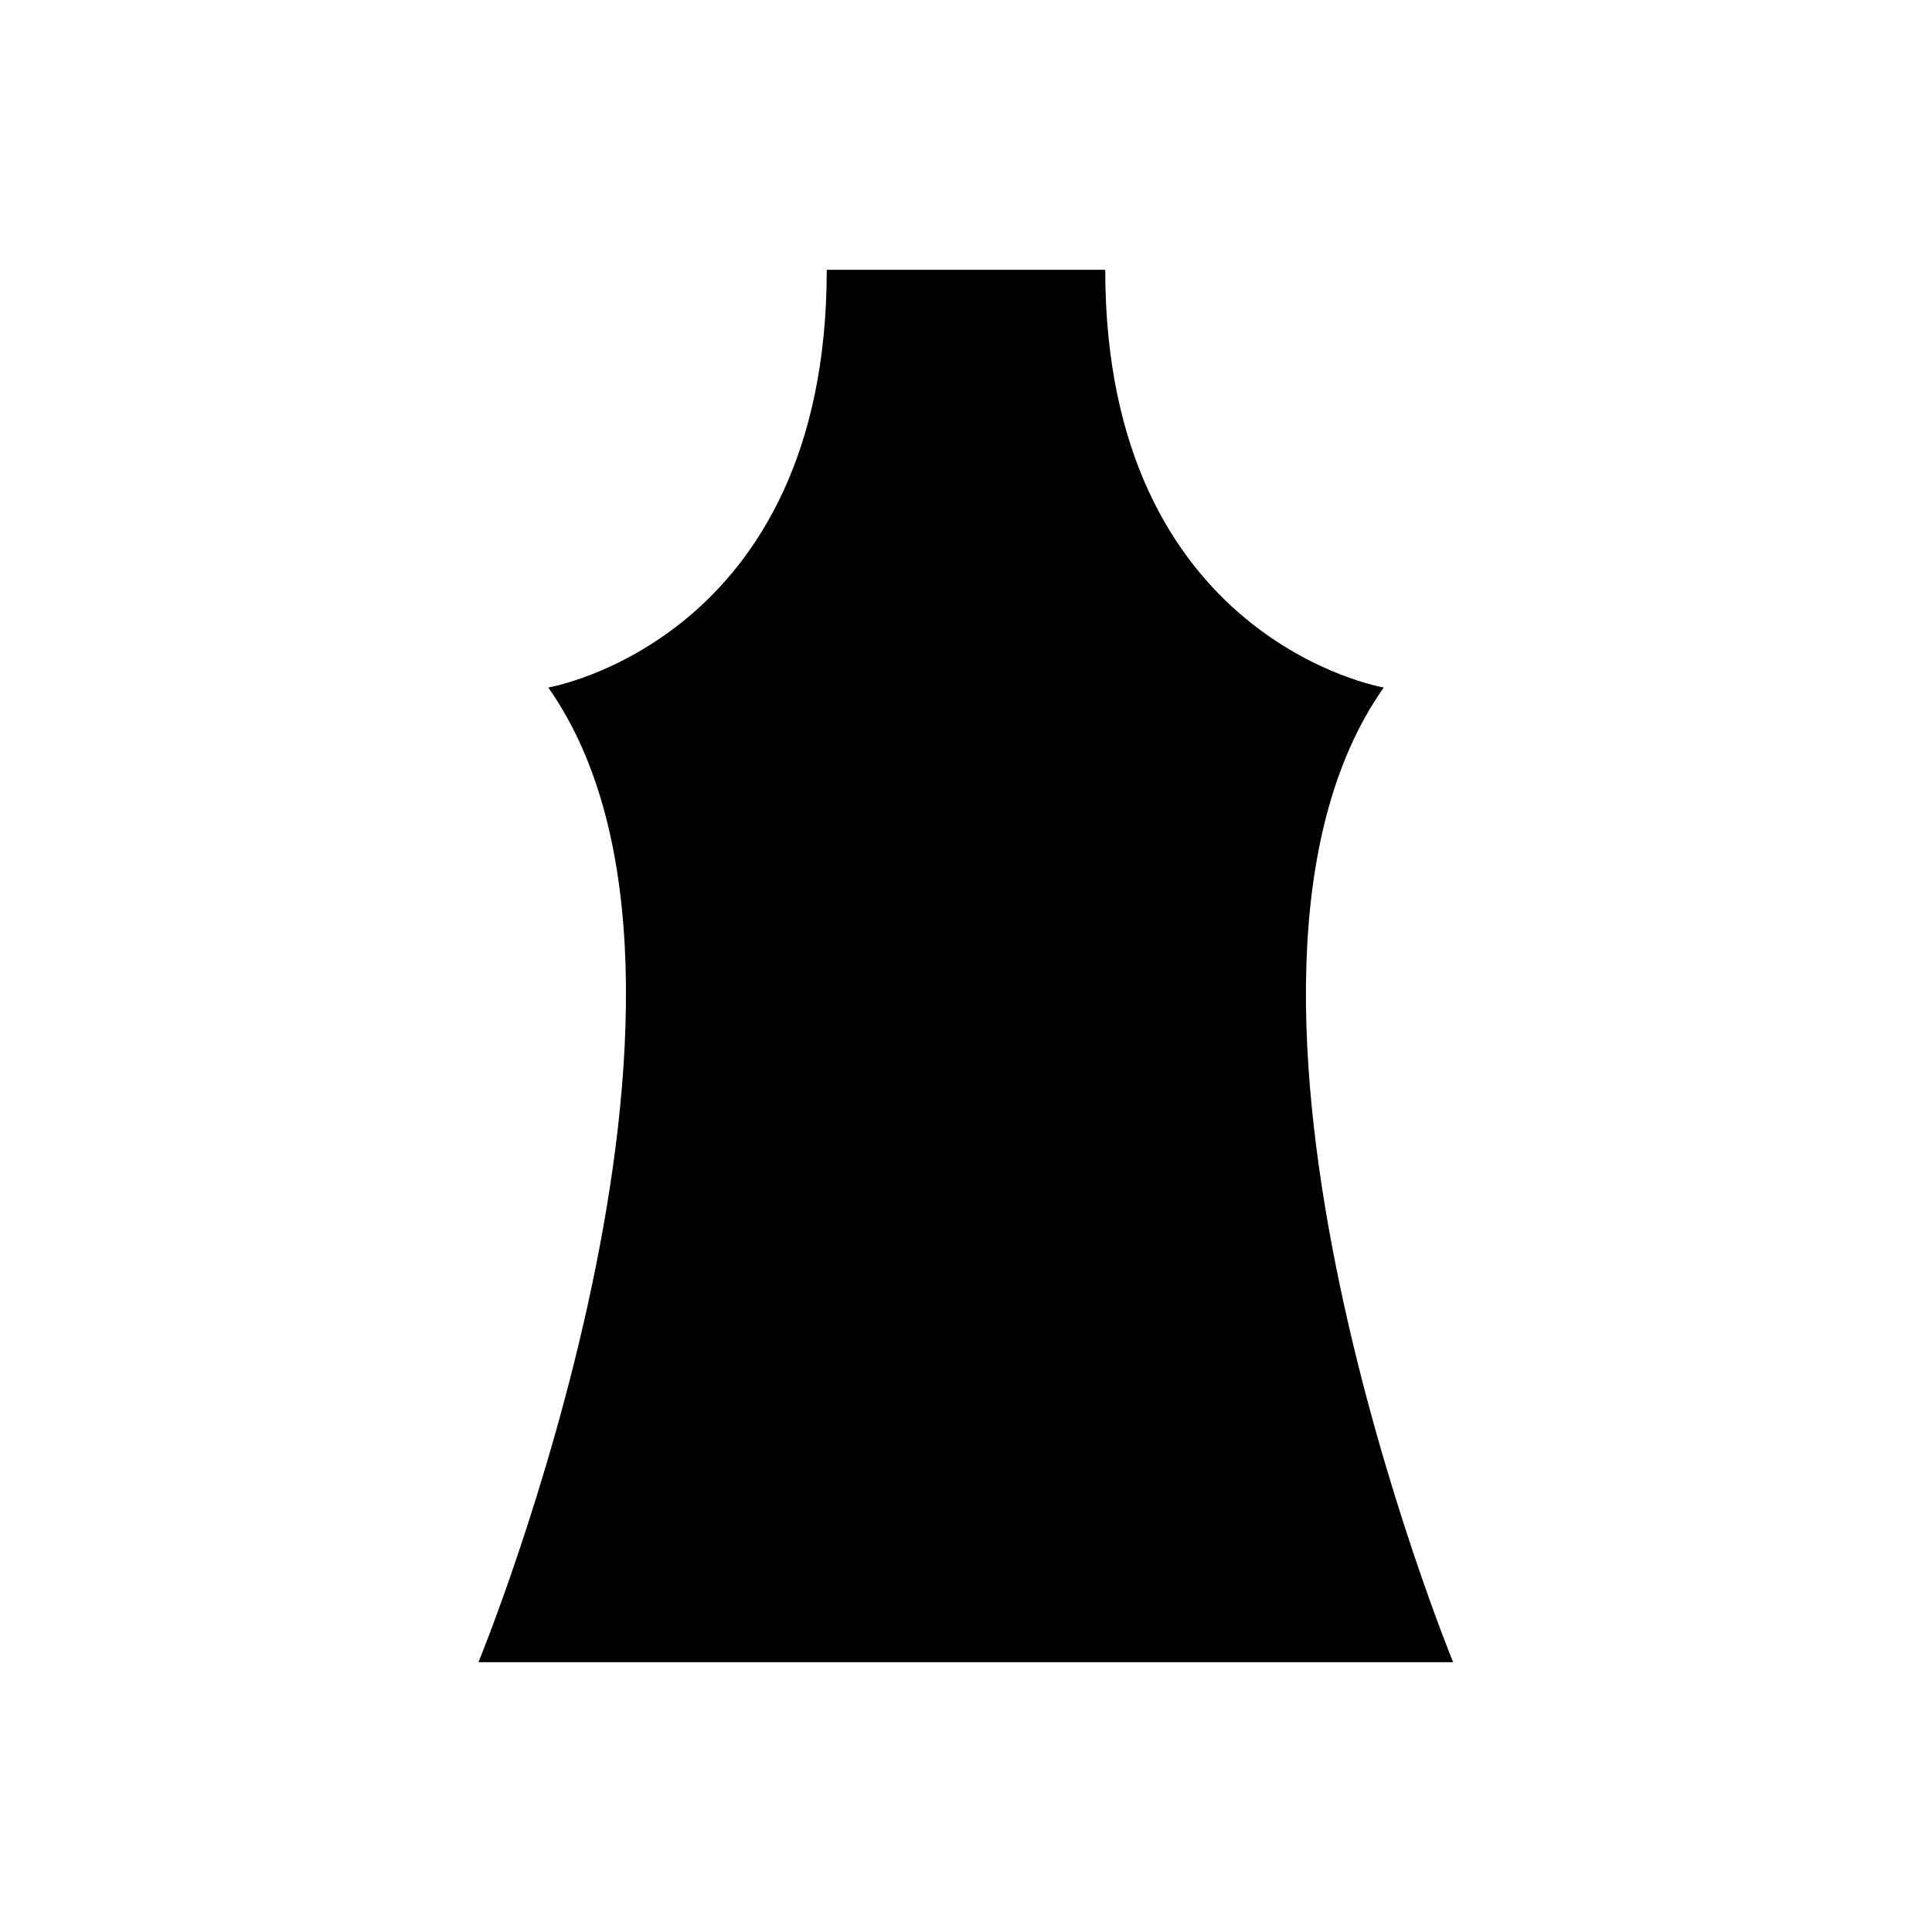<?xml version="1.0" encoding="UTF-8"?>
<!-- Uploaded to: SVG Find, www.svgrepo.com, Generator: SVG Find Mixer Tools -->
<svg fill="#000000" width="800px" height="800px" version="1.1" viewBox="144 144 512 512" xmlns="http://www.w3.org/2000/svg">
 <path d="m510.7 326.2s-73.801-12.496-73.801-110.7h-73.801c0 98.203-73.801 110.7-73.801 110.7 55.398 78.719-18.5 258.3-18.5 258.3h258.3c0.004 0-73.797-179.58-18.398-258.3z"/>
</svg>